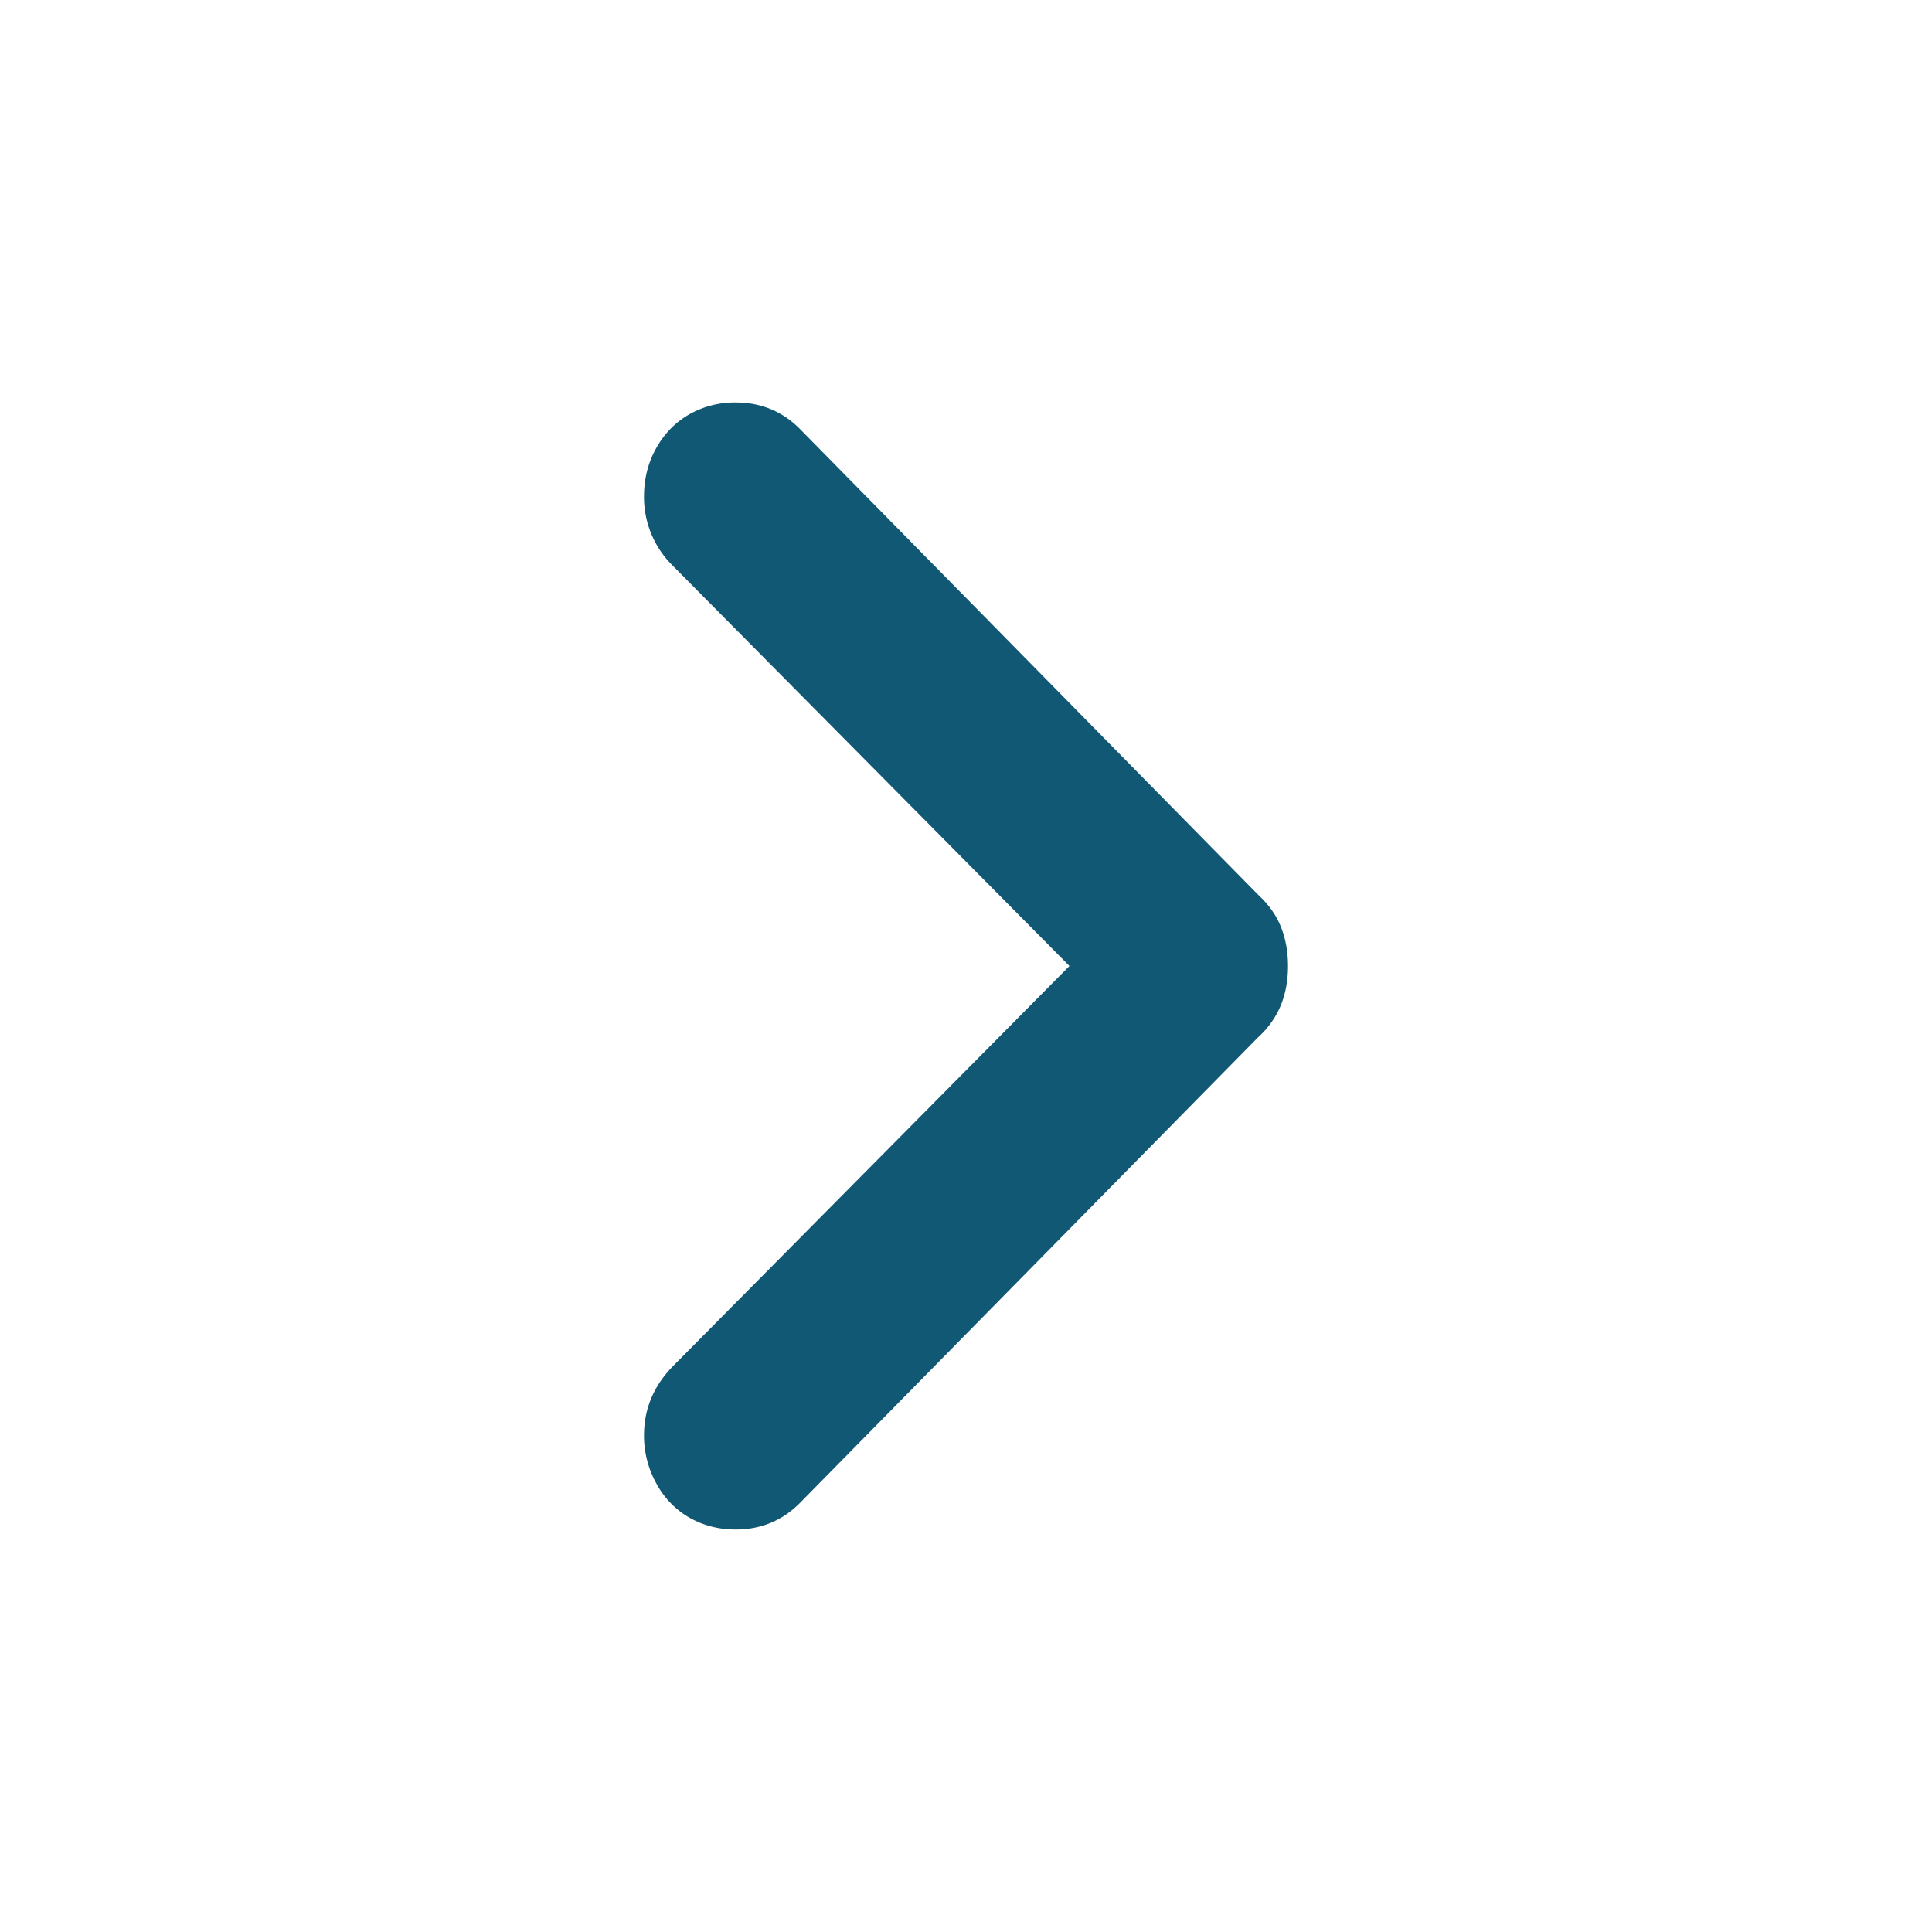 <svg width="24" height="24" viewBox="0 0 24 24" fill="none" xmlns="http://www.w3.org/2000/svg">
    <path d="M9.138 19c-.21 0-.402-.05-.575-.148a1.066 1.066 0 0 1-.41-.425A1.221 1.221 0 0 1 8 17.831c0-.323.116-.606.35-.85L13.285 12 8.349 7.019A1.194 1.194 0 0 1 8 6.169c0-.22.05-.421.152-.602.101-.181.238-.321.411-.42A1.14 1.14 0 0 1 9.138 5c.315 0 .582.11.8.33l5.69 5.784c.136.126.231.262.287.408.057.145.085.305.085.478s-.028.333-.085.478a1.104 1.104 0 0 1-.287.408l-5.69 5.783c-.218.22-.485.331-.8.331z" fill="#115875"/>
</svg>
